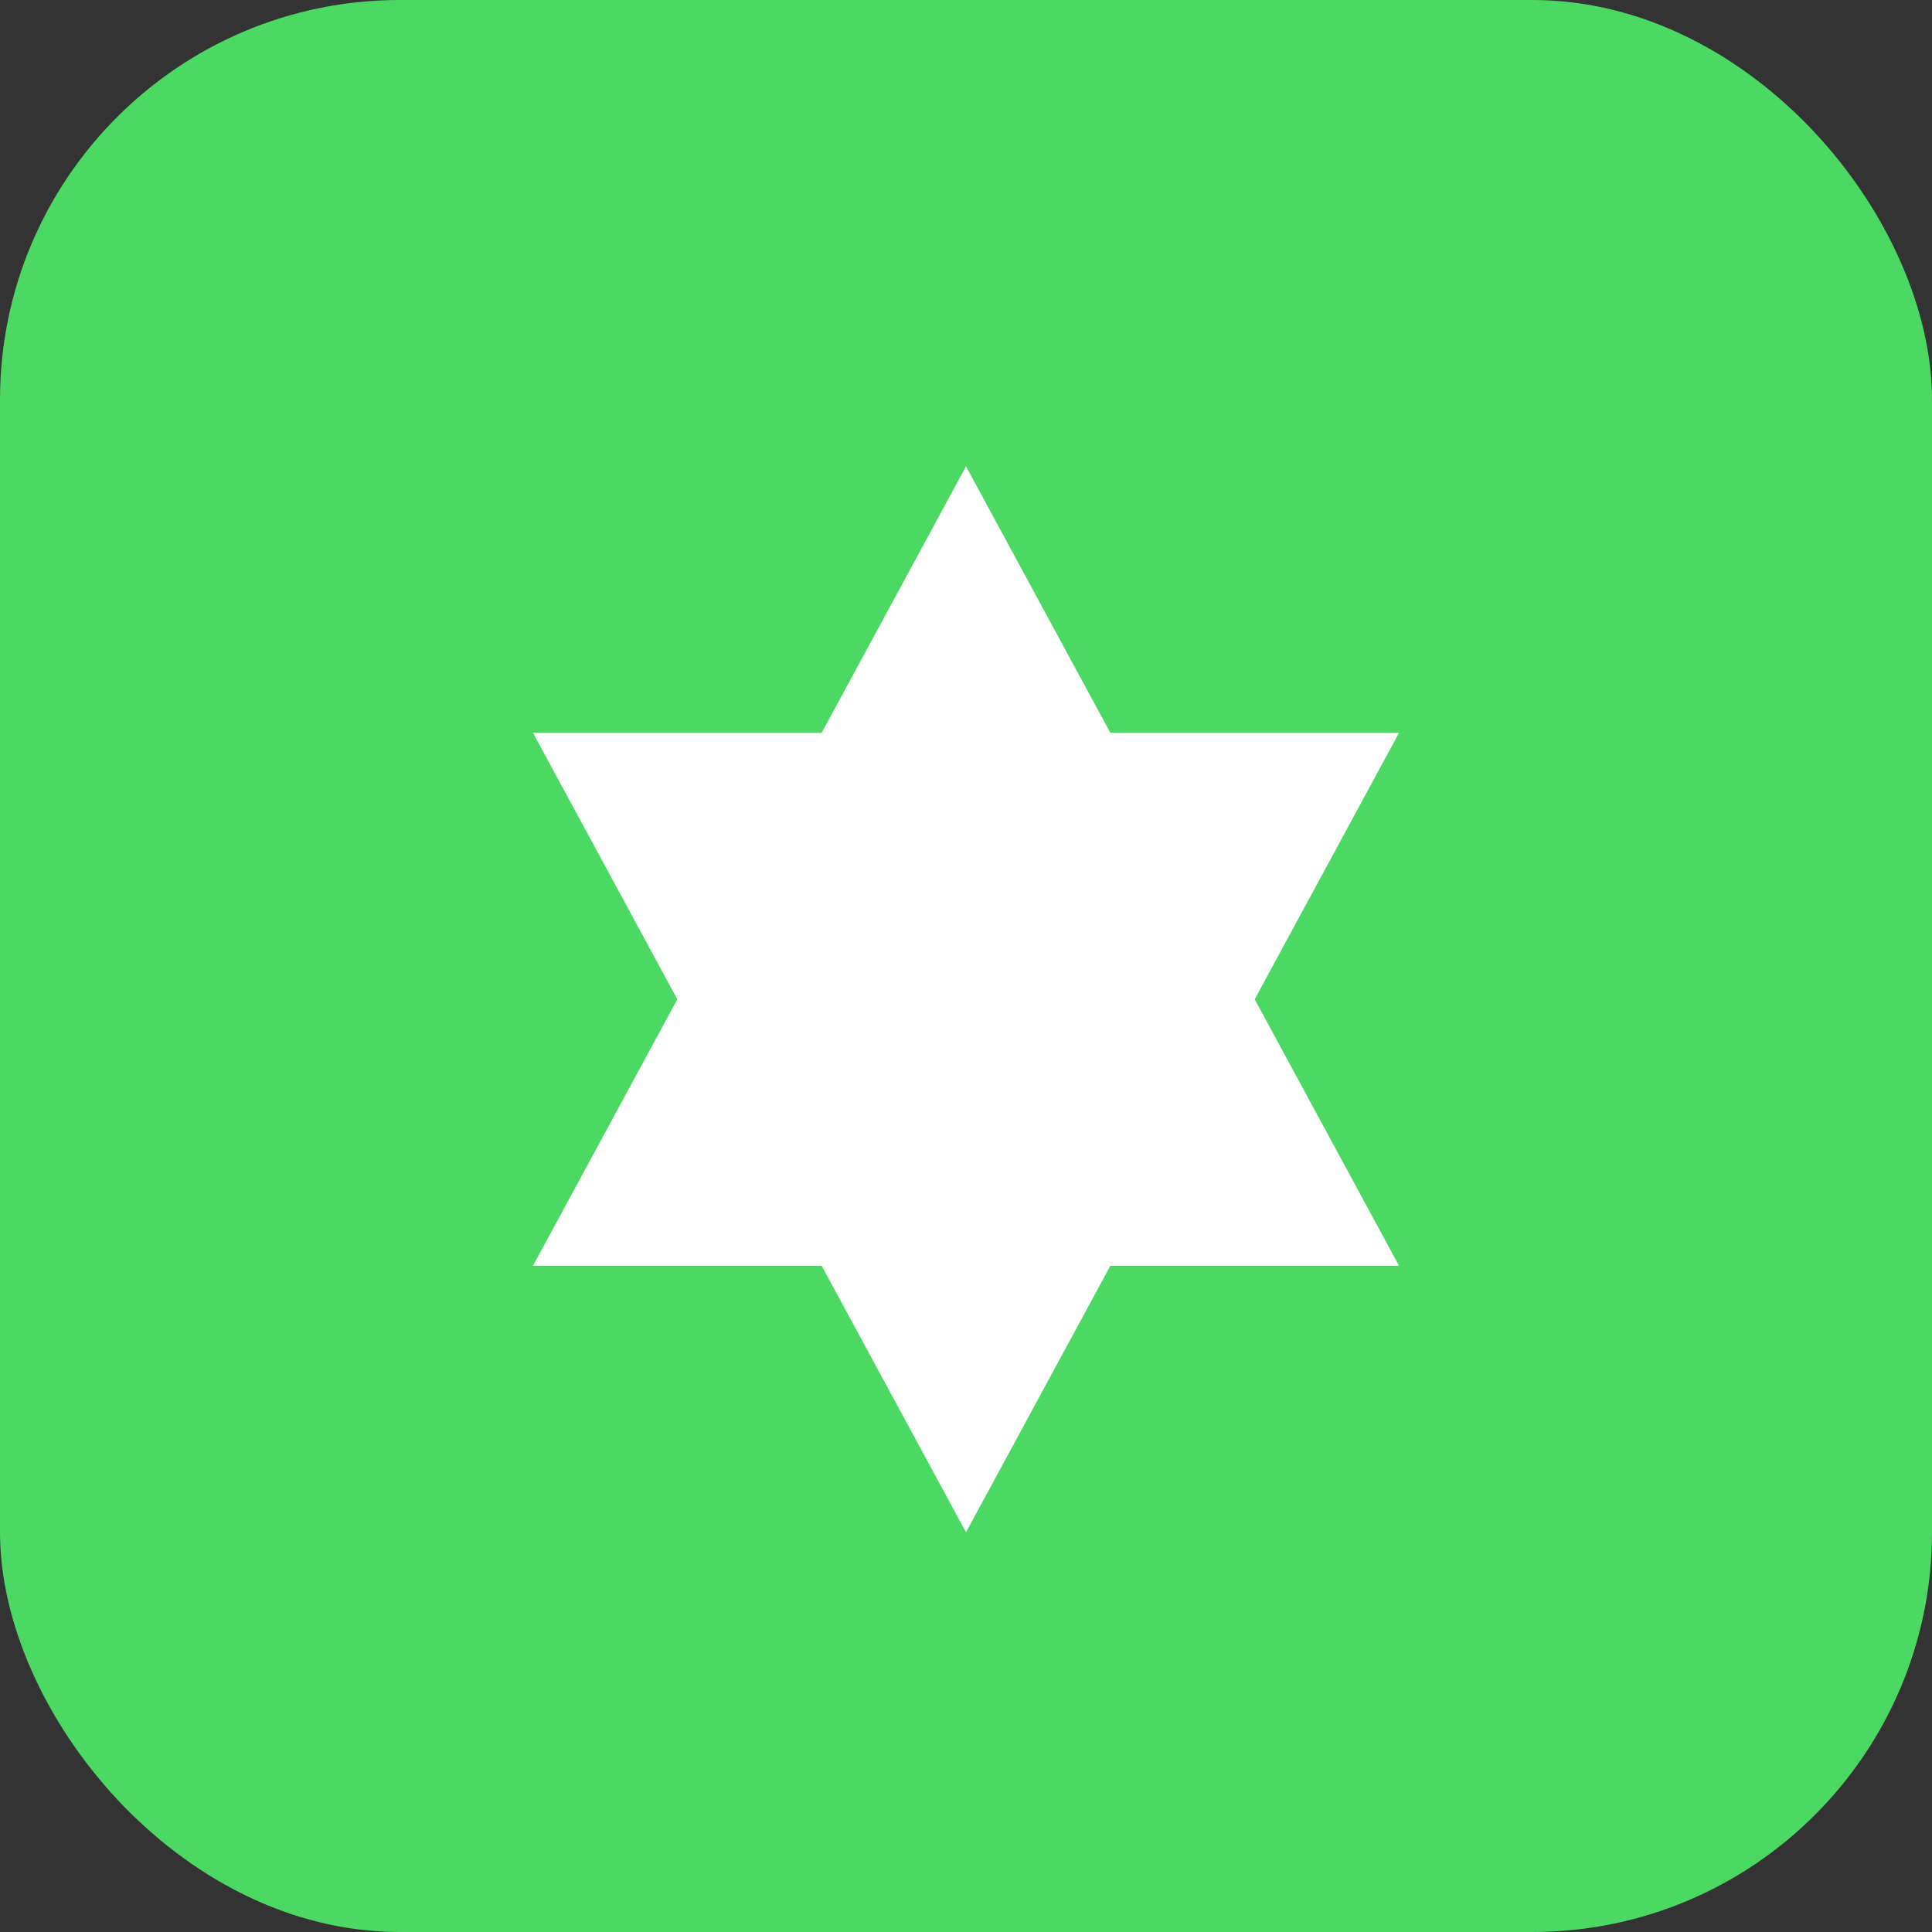 <svg id="Hotspot_Icon" data-name="Hotspot Icon" xmlns="http://www.w3.org/2000/svg" width="29" height="29" viewBox="0 0 29 29">
  <rect x="0" y="0" width="29" height="29" fill="#333333" stroke="none"/>
  <rect id="Shape" width="29" height="29" rx="6" fill="#4bd964"/>
  <g id="Group_203" data-name="Group 203" transform="translate(1.403 -1.571)">
    <path id="Polygon_4" data-name="Polygon 4" d="M6.5,0,13,12H0Z" transform="translate(6.597 8.571)" fill="#fff"/>
    <path id="Polygon_5" data-name="Polygon 5" d="M6.5,0,13,12H0Z" transform="translate(19.597 24.571) rotate(180)" fill="#fff"/>
  </g>
</svg>
